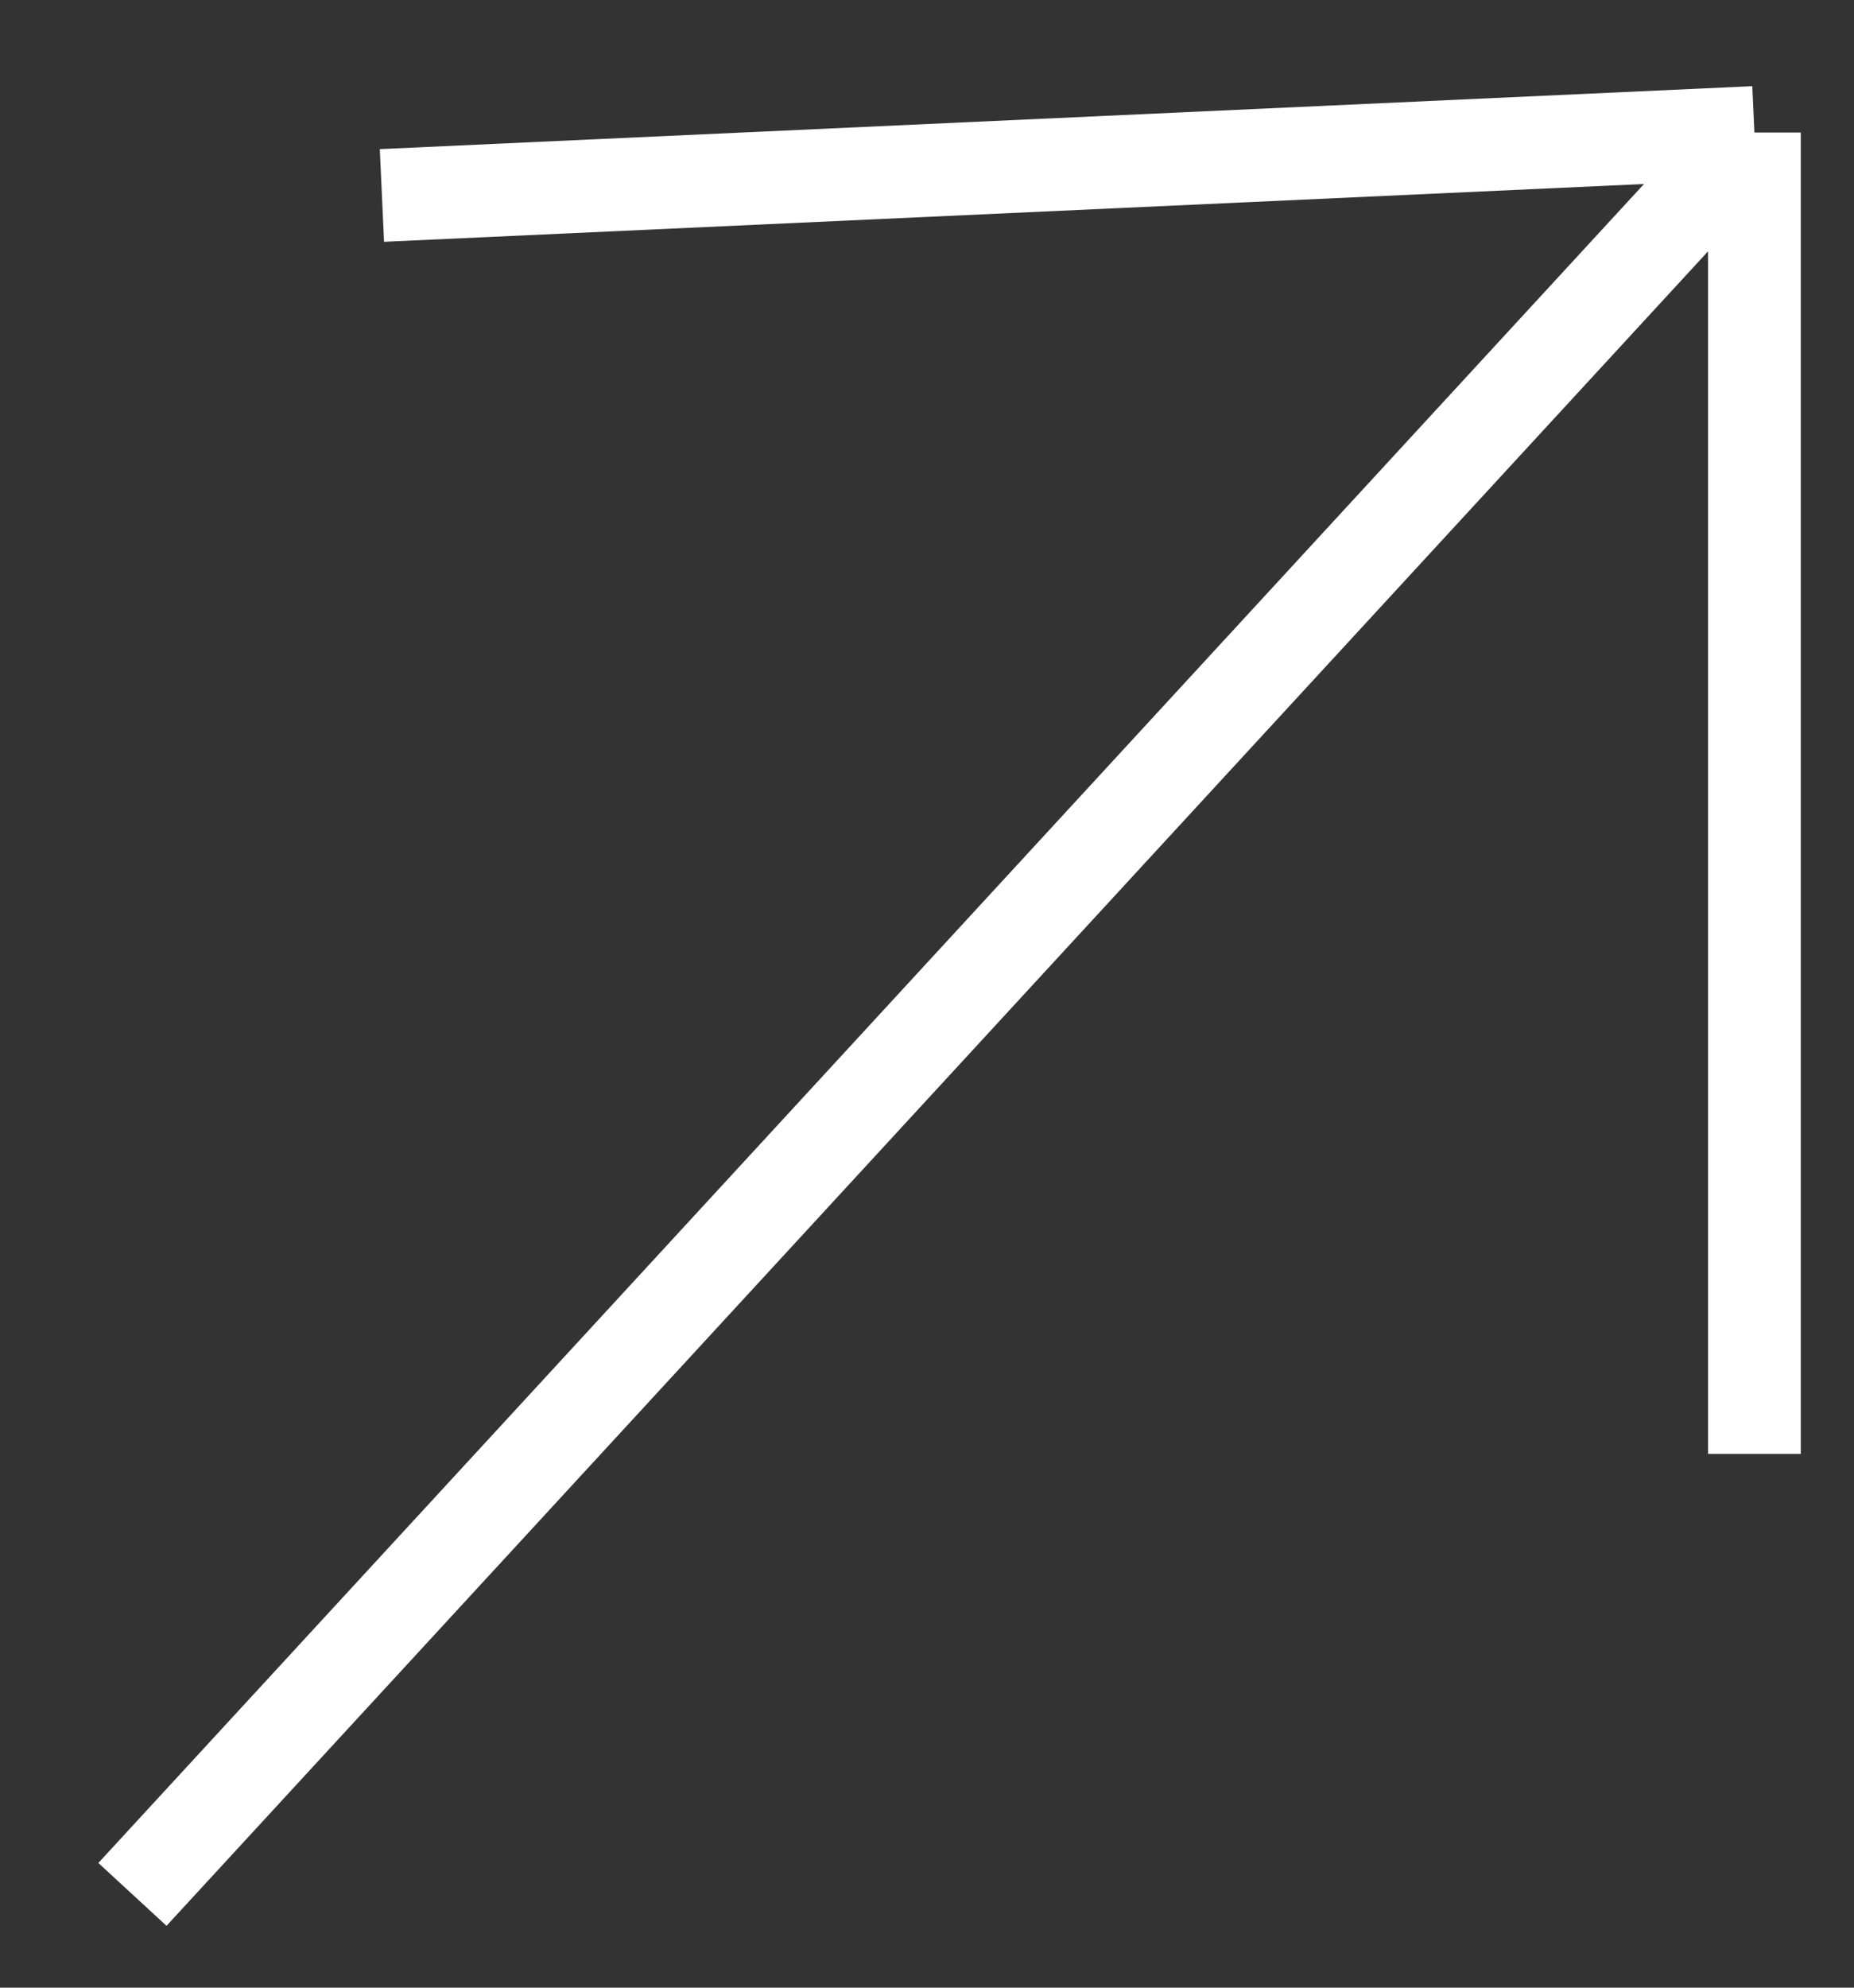 <?xml version="1.0" encoding="utf-8"?>
<svg xmlns="http://www.w3.org/2000/svg" fill="none" height="100%" overflow="visible" preserveAspectRatio="none" style="display: block;" viewBox="0 0 14 15" width="100%">
<rect x="0" y="0" width="14" height="15" fill="#333333" stroke="none"/>
<path d="M1 14.296L13.248 1M13.248 1L2.884 1.475M13.248 1V10.972" id="Vector 13" stroke="white" stroke-width="0.7"/>
</svg>